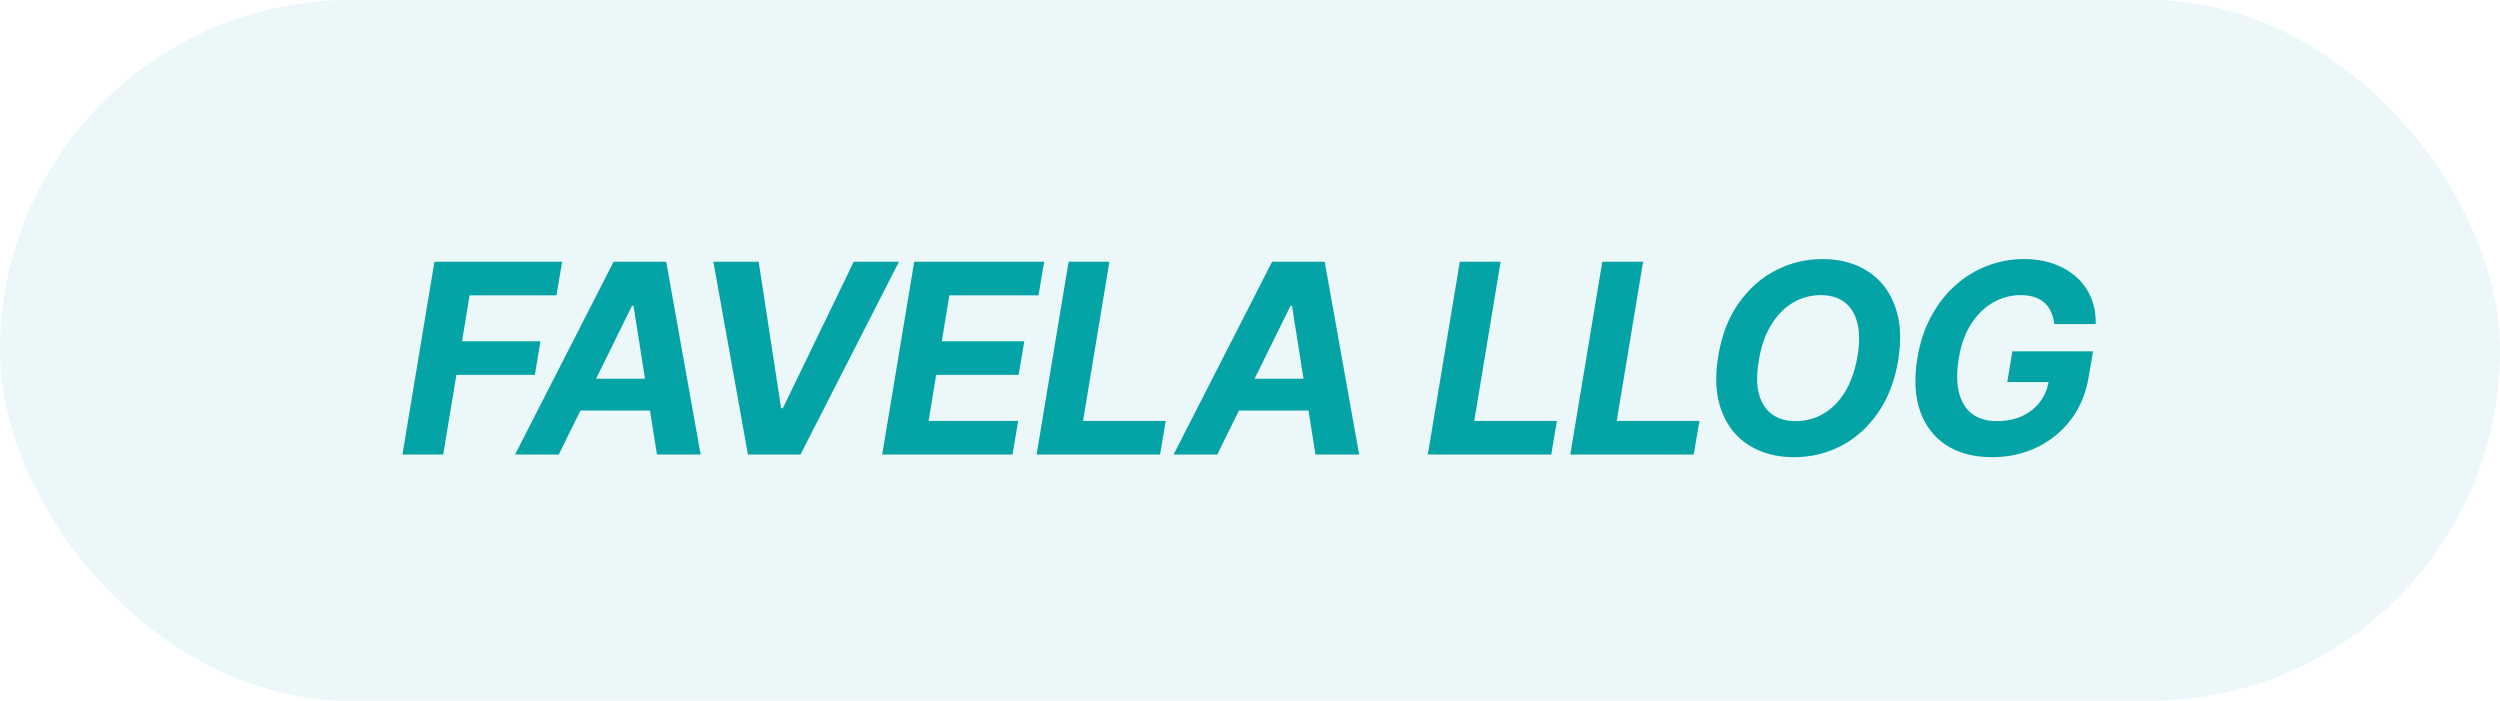 <svg xmlns="http://www.w3.org/2000/svg" width="132" height="37" viewBox="0 0 132 37" fill="none"><rect width="132" height="37" rx="18.5" fill="#02A0A2" fill-opacity="0.08"></rect><path d="M21.249 24L22.939 13.818H29.68L29.382 15.593H24.793L24.396 18.019H28.537L28.239 19.794H24.097L23.401 24H21.249ZM29.502 24H27.195L32.4 13.818H35.174L36.994 24H34.687L33.449 16.145H33.369L29.502 24ZM30.029 19.998H35.477L35.189 21.678H29.74L30.029 19.998ZM40.057 13.818L41.241 21.554H41.335L45.079 13.818H47.465L42.265 24H39.491L37.666 13.818H40.057ZM46.58 24L48.271 13.818H55.132L54.833 15.593H50.125L49.727 18.019H54.083L53.784 19.794H49.429L49.031 22.225H53.759L53.461 24H46.58ZM54.733 24L56.423 13.818H58.576L57.184 22.225H61.549L61.25 24H54.733ZM64.271 24H61.964L67.169 13.818H69.943L71.763 24H69.456L68.218 16.145H68.139L64.271 24ZM64.798 19.998H70.247L69.958 21.678H64.509L64.798 19.998ZM75.389 24L77.079 13.818H79.232L77.84 22.225H82.205L81.906 24H75.389ZM82.912 24L84.602 13.818H86.755L85.363 22.225H89.728L89.43 24H82.912ZM100.221 19.048C100.035 20.135 99.675 21.058 99.142 21.817C98.612 22.576 97.964 23.153 97.198 23.548C96.436 23.942 95.614 24.139 94.732 24.139C93.807 24.139 93.01 23.929 92.341 23.508C91.674 23.087 91.192 22.479 90.894 21.683C90.596 20.884 90.539 19.922 90.725 18.795C90.904 17.704 91.26 16.78 91.794 16.021C92.328 15.258 92.979 14.678 93.748 14.28C94.517 13.88 95.344 13.679 96.228 13.679C97.147 13.679 97.939 13.891 98.605 14.315C99.275 14.74 99.757 15.353 100.052 16.155C100.35 16.954 100.406 17.918 100.221 19.048ZM98.078 18.795C98.194 18.095 98.189 17.509 98.063 17.035C97.94 16.558 97.715 16.196 97.387 15.951C97.059 15.706 96.644 15.583 96.144 15.583C95.6 15.583 95.102 15.719 94.648 15.991C94.197 16.262 93.816 16.657 93.504 17.174C93.196 17.688 92.982 18.312 92.863 19.048C92.743 19.751 92.747 20.338 92.873 20.808C93.002 21.279 93.232 21.635 93.564 21.877C93.898 22.116 94.314 22.235 94.812 22.235C95.352 22.235 95.846 22.102 96.293 21.837C96.744 21.569 97.123 21.18 97.432 20.669C97.74 20.155 97.955 19.53 98.078 18.795ZM108.465 17.109C108.438 16.867 108.382 16.654 108.296 16.468C108.213 16.279 108.099 16.12 107.953 15.991C107.807 15.858 107.63 15.757 107.421 15.688C107.212 15.618 106.97 15.583 106.695 15.583C106.175 15.583 105.687 15.712 105.233 15.971C104.783 16.229 104.398 16.606 104.08 17.099C103.762 17.59 103.545 18.19 103.429 18.899C103.309 19.608 103.309 20.212 103.429 20.709C103.551 21.206 103.782 21.585 104.12 21.847C104.461 22.106 104.9 22.235 105.437 22.235C105.924 22.235 106.362 22.149 106.75 21.977C107.138 21.801 107.454 21.554 107.699 21.236C107.948 20.918 108.107 20.541 108.177 20.107L108.604 20.172H105.984L106.253 18.551H110.513L110.294 19.834C110.152 20.729 109.839 21.498 109.355 22.141C108.871 22.784 108.268 23.277 107.545 23.622C106.826 23.967 106.037 24.139 105.179 24.139C104.224 24.139 103.42 23.929 102.768 23.508C102.118 23.084 101.656 22.482 101.38 21.703C101.109 20.921 101.061 19.993 101.236 18.919C101.372 18.094 101.614 17.358 101.962 16.712C102.313 16.062 102.743 15.512 103.25 15.061C103.757 14.61 104.319 14.267 104.935 14.032C105.555 13.797 106.2 13.679 106.869 13.679C107.446 13.679 107.968 13.764 108.435 13.932C108.906 14.098 109.308 14.334 109.643 14.639C109.981 14.943 110.236 15.306 110.409 15.727C110.585 16.145 110.666 16.606 110.652 17.109H108.465Z" fill="#04A3A5"></path></svg>
